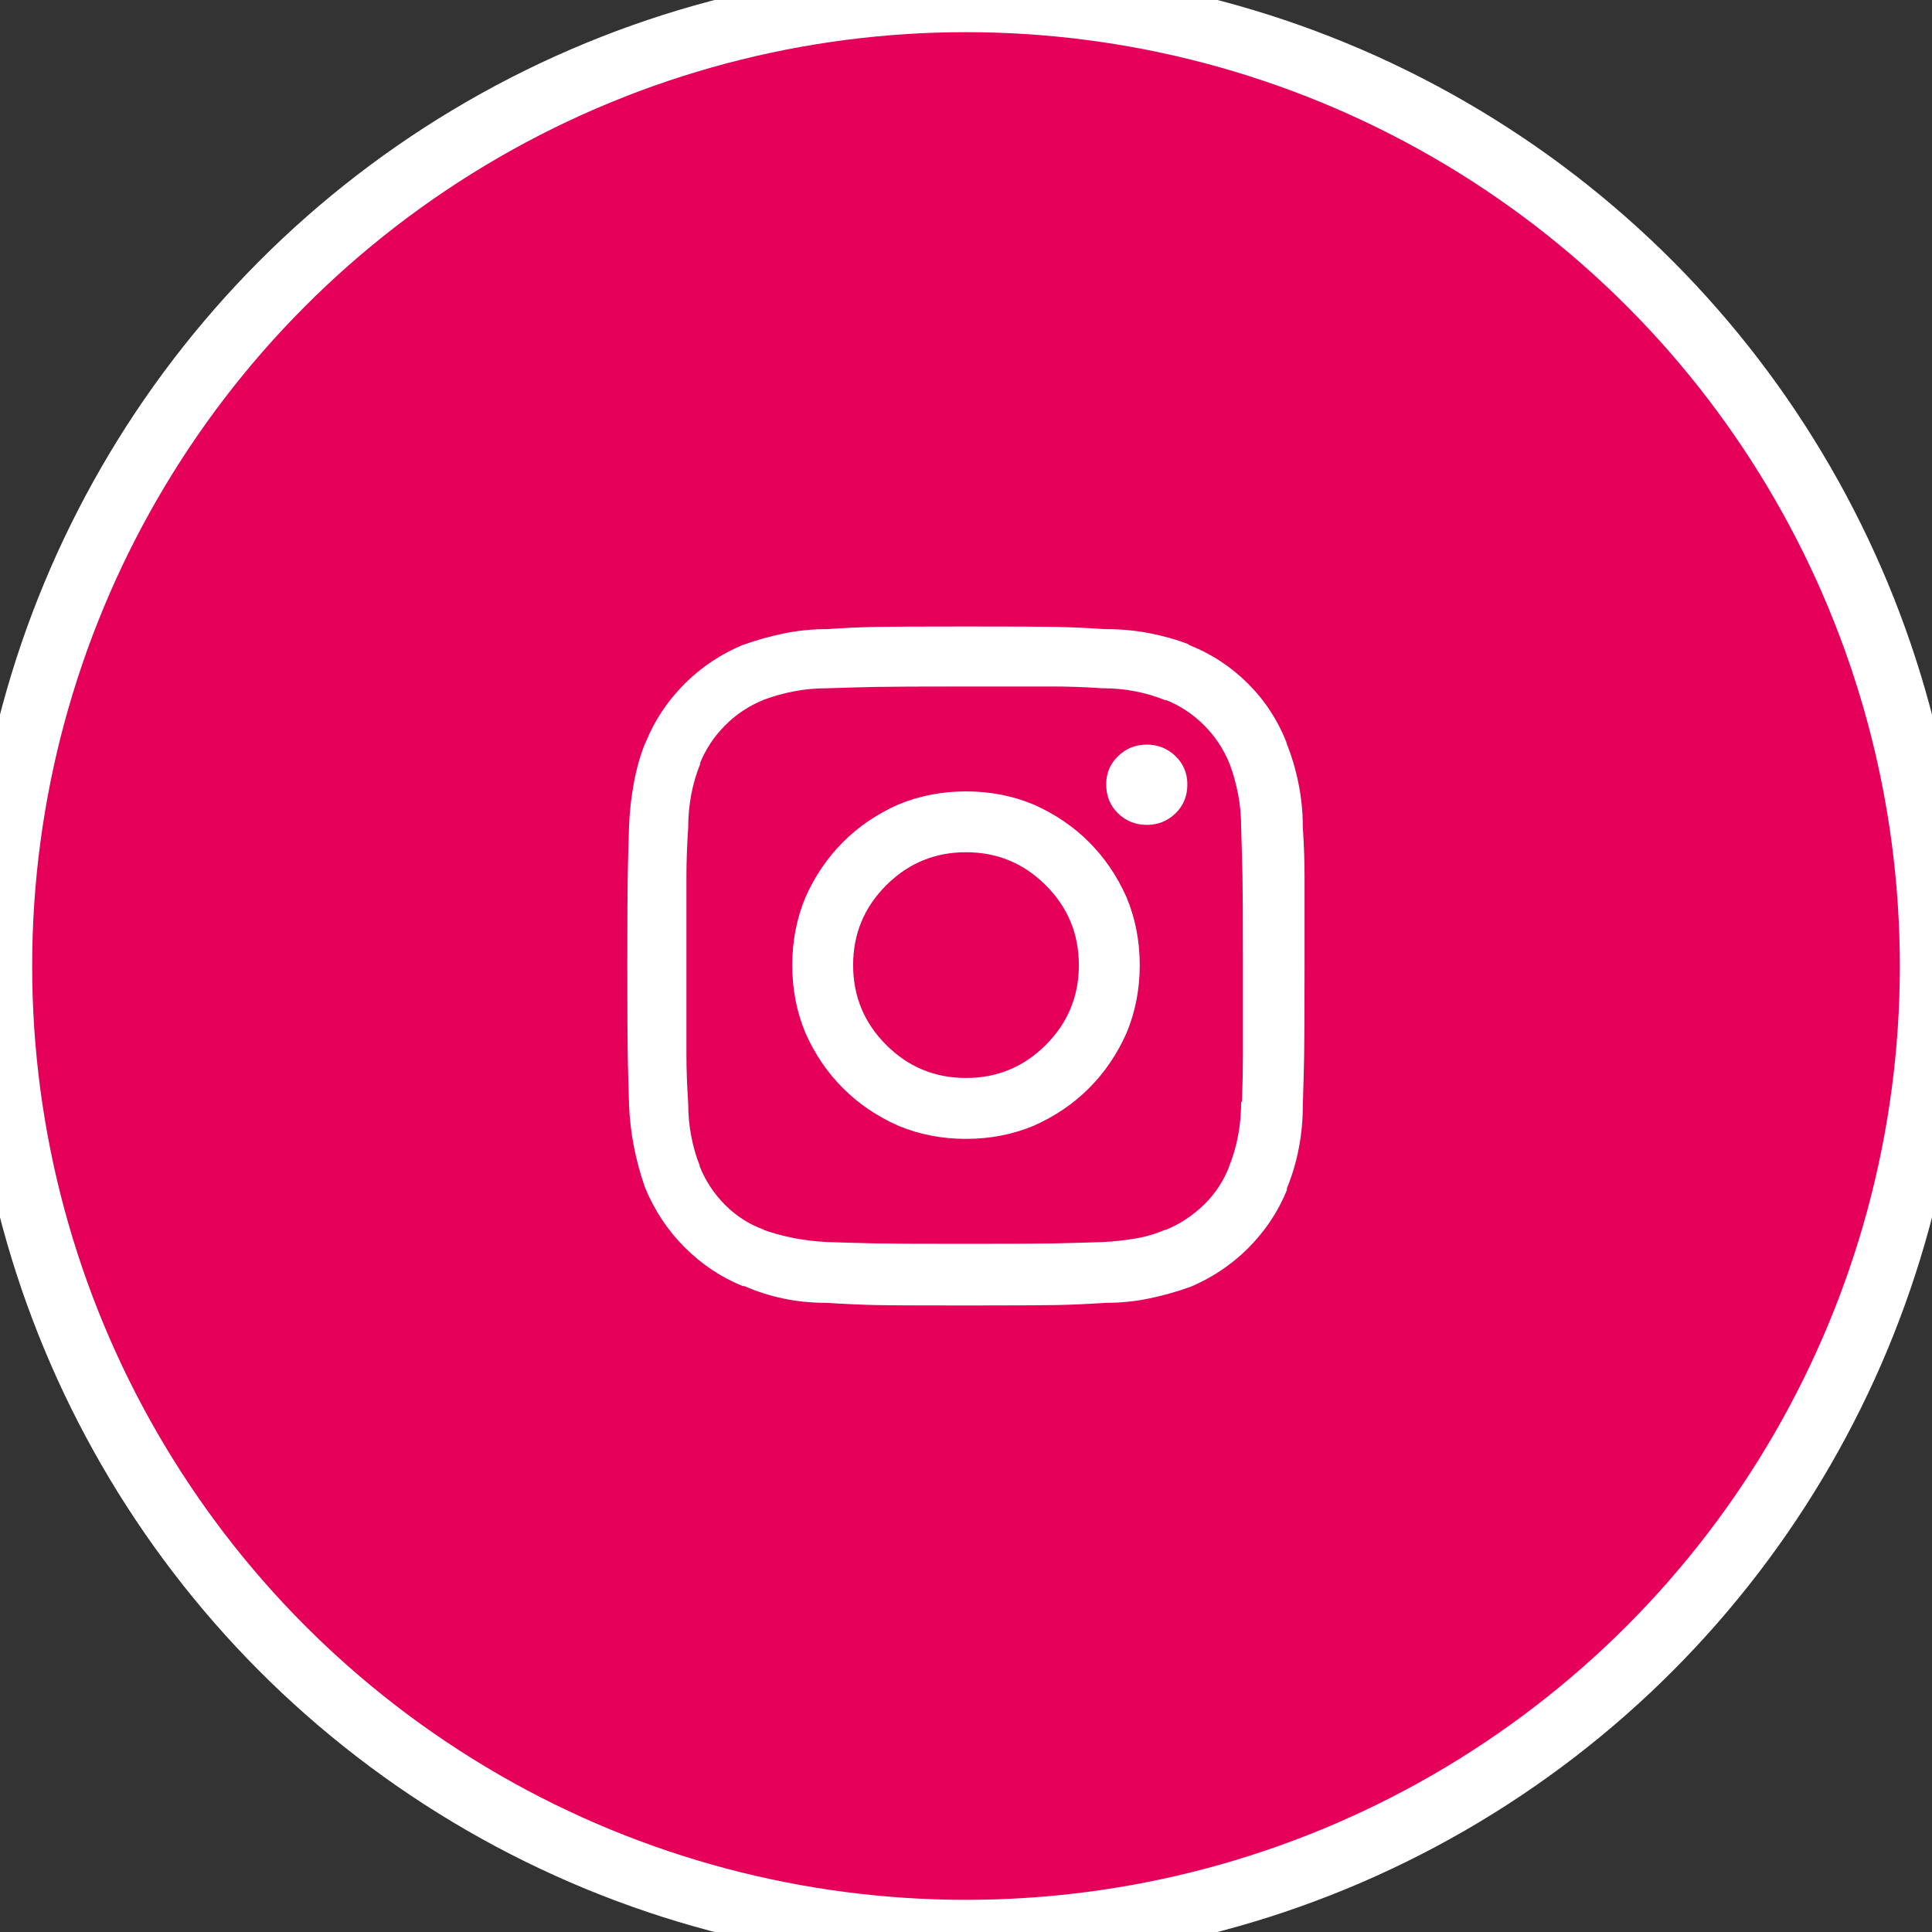 <?xml version="1.0" encoding="UTF-8"?>
<svg id="_レイヤー_1" xmlns="http://www.w3.org/2000/svg" version="1.1" viewBox="0 0 54.054 54.054">
  <rect x="0" y="0" width="54.054" height="54.054" fill="#333333" stroke="none"/>
  <!-- Generator: Adobe Illustrator 29.3.1, SVG Export Plug-In . SVG Version: 2.1.0 Build 151)  -->
  <defs>
    <style>
      .st0 {
        fill: #fff;
      }

      .st1 {
        fill: #e5005a;
        stroke: #fff;
        stroke-linecap: round;
        stroke-linejoin: round;
        stroke-width: 1.8px;
      }
    </style>
  </defs>
  <circle class="st1" cx="27.027" cy="27.027" r="27.027"/>
  <path class="st0" d="M27.027,22.142c-.674,0-1.308.123-1.9.37-.592.263-1.106.613-1.542,1.049s-.785.95-1.049,1.542c-.247.592-.37,1.225-.37,1.9s.123,1.308.37,1.9c.263.592.613,1.106,1.049,1.542s.95.785,1.542,1.049c.592.247,1.225.37,1.9.37h0c.674,0,1.308-.123,1.9-.37.592-.263,1.106-.613,1.542-1.049s.785-.95,1.049-1.542c.247-.592.37-1.225.37-1.9s-.123-1.308-.37-1.9c-.263-.592-.613-1.106-1.049-1.542s-.95-.785-1.542-1.049c-.592-.247-1.225-.37-1.9-.37h0ZM27.027,30.16c-.872,0-1.616-.308-2.233-.925s-.925-1.361-.925-2.233.308-1.616.925-2.233,1.361-.925,2.233-.925h0c.872,0,1.616.308,2.233.925s.925,1.361.925,2.233-.308,1.616-.925,2.233-1.361.925-2.233.925h0ZM33.22,21.944c0,.329-.111.6-.333.814s-.489.321-.802.321-.58-.107-.802-.321-.333-.485-.333-.814c0-.313.111-.576.333-.79s.489-.321.802-.321.58.107.802.321.333.477.333.79ZM36.008,20.81c-.247-.641-.609-1.201-1.086-1.678-.477-.477-1.028-.839-1.653-1.086l-.025-.025c-.345-.132-.711-.234-1.098-.308s-.785-.111-1.197-.111h-.025c-.493-.033-.946-.053-1.357-.062-.411-.008-1.258-.012-2.541-.012s-2.13.004-2.541.012-.864.029-1.357.062c-.411,0-.814.041-1.209.123-.395.082-.773.189-1.135.321l.049-.025c-.641.263-1.201.633-1.678,1.11s-.839,1.02-1.086,1.628l-.025.049c-.132.329-.234.691-.308,1.086s-.119.798-.136,1.209h0c-.016.51-.029.966-.037,1.369-.008.403-.012,1.246-.012,2.529s.004,2.13.012,2.541c.008.411.021.872.037,1.382.016.395.062.781.136,1.16s.177.757.308,1.135c.263.641.633,1.201,1.11,1.678.477.477,1.02.839,1.628,1.086h.049c.329.148.687.263,1.073.345s.785.123,1.197.123h.025c.51.033.966.053,1.369.062s1.246.012,2.529.012,2.13-.004,2.541-.012.872-.029,1.382-.062c.411,0,.814-.041,1.209-.123s.773-.189,1.135-.321l-.049.025c.641-.263,1.201-.633,1.678-1.11s.839-1.02,1.086-1.628v-.049c.148-.362.259-.736.333-1.123s.111-.777.111-1.172c.016-.51.029-.966.037-1.369s.012-1.246.012-2.529v-2.554c0-.403-.016-.859-.049-1.369,0-.411-.041-.818-.123-1.221s-.197-.785-.345-1.147l.025.049h0ZM34.725,30.827c0,.329-.029.646-.086.95s-.144.596-.259.876l.025-.049c-.164.428-.403.794-.716,1.098s-.666.539-1.061.703h-.025c-.263.115-.543.197-.839.247s-.6.082-.913.099h0c-.51.016-.958.029-1.345.037s-1.221.012-2.504.012-2.118-.004-2.504-.012-.835-.021-1.345-.037c-.329-.016-.641-.053-.938-.111s-.584-.136-.864-.234h.025c-.411-.148-.773-.378-1.086-.691s-.551-.674-.716-1.086v-.025c-.099-.247-.177-.518-.234-.814s-.086-.609-.086-.938h0c-.033-.493-.049-.938-.049-1.332v-5.021c0-.387.016-.835.049-1.345,0-.313.029-.621.086-.925s.144-.596.259-.876l-.025.025c.164-.411.403-.773.716-1.086s.674-.551,1.086-.716c.263-.099.543-.177.839-.234s.609-.086.938-.086h0c.493-.016.938-.029,1.332-.037.395-.008,1.234-.012,2.517-.012h2.504c.387,0,.835.016,1.345.049.313,0,.617.029.913.086s.584.144.864.259l-.025-.025c.411.164.773.403,1.086.716s.551.674.716,1.086h0c.099.263.177.543.234.839s.086.6.086.913v.025c.016.493.029.938.037,1.332s.012,1.234.012,2.517v2.504c0,.387-.008.827-.025,1.32h-.025.001Z"/>
</svg>